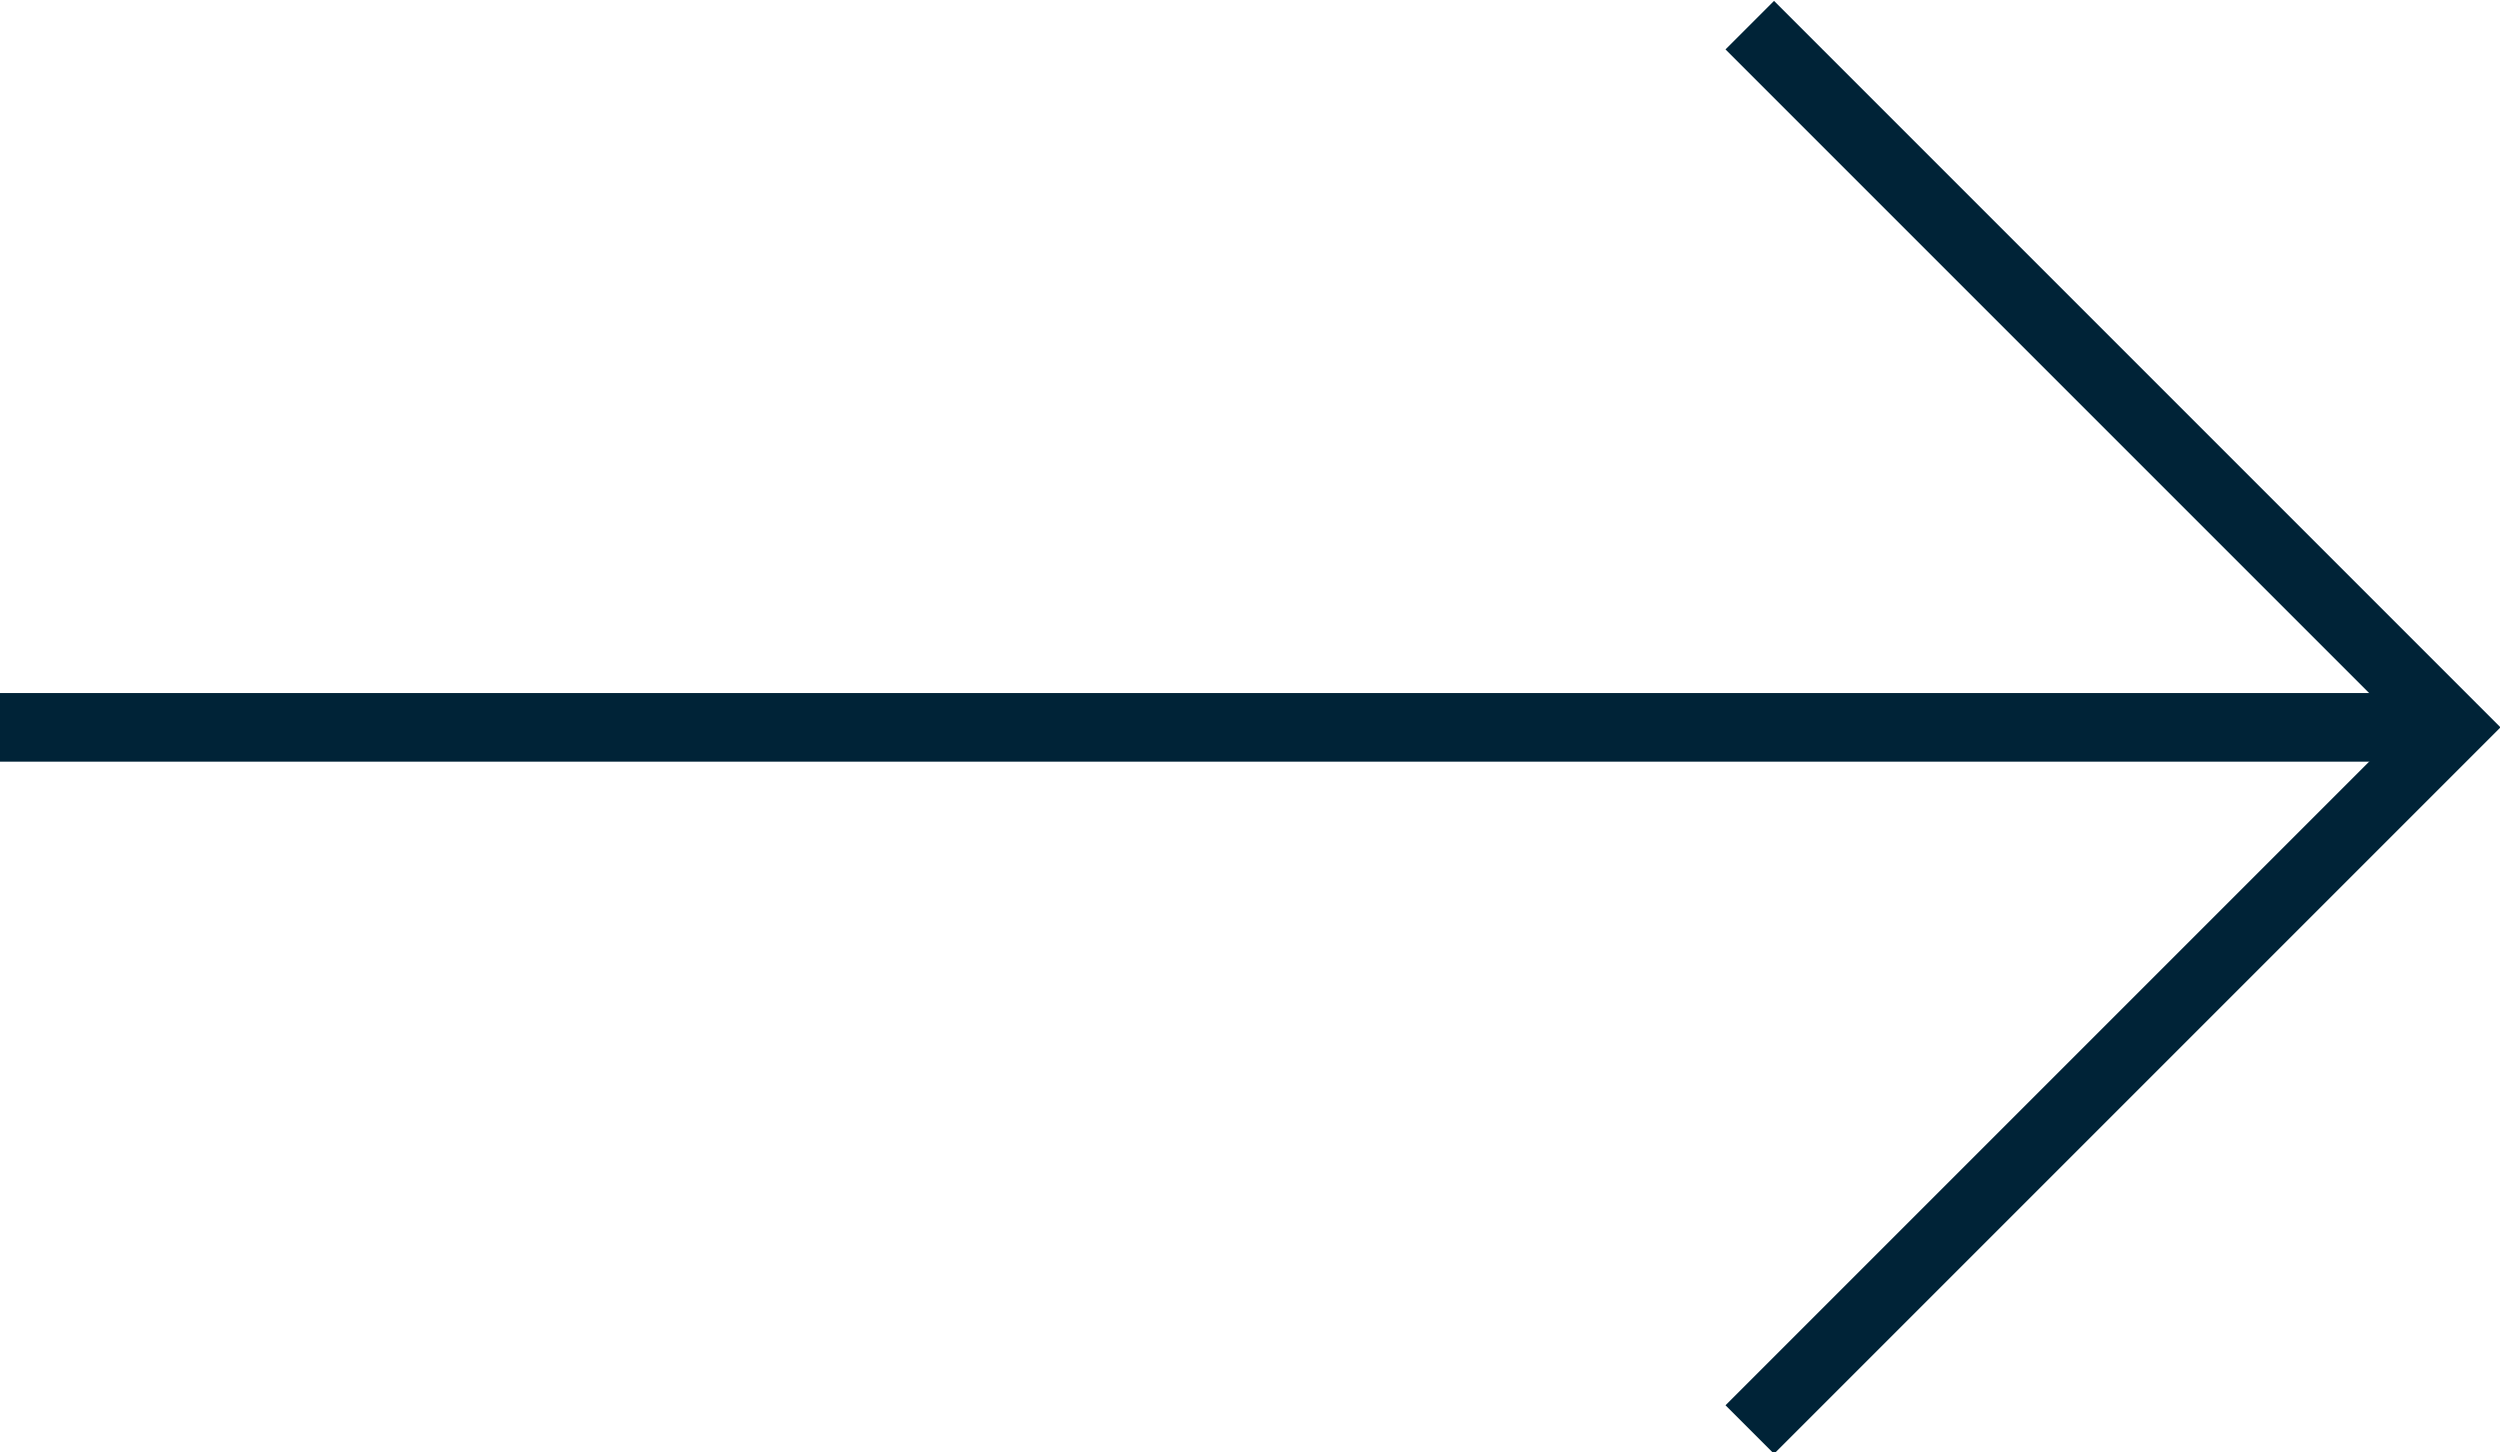 <?xml version="1.0" encoding="utf-8"?>
<!-- Generator: Adobe Illustrator 26.2.1, SVG Export Plug-In . SVG Version: 6.00 Build 0)  -->
<svg version="1.1" id="Camada_1" xmlns="http://www.w3.org/2000/svg" xmlns:xlink="http://www.w3.org/1999/xlink" x="0px" y="0px"
	 viewBox="0 0 109.3 63.5" style="enable-background:new 0 0 109.3 63.5;" xml:space="preserve">
<style type="text/css">
	.st0{fill:none;stroke:#002337;stroke-width:3;stroke-miterlimit:10;}
</style>
<g id="a">
</g>
<g id="b">
	<g id="c">
		<g>
			<line class="st0" x1="0" y1="31.8" x2="107.2" y2="31.8"/>
			<polyline class="st0" points="76.5,1.1 107.2,31.8 76.5,62.5 			"/>
		</g>
	</g>
</g>
</svg>
